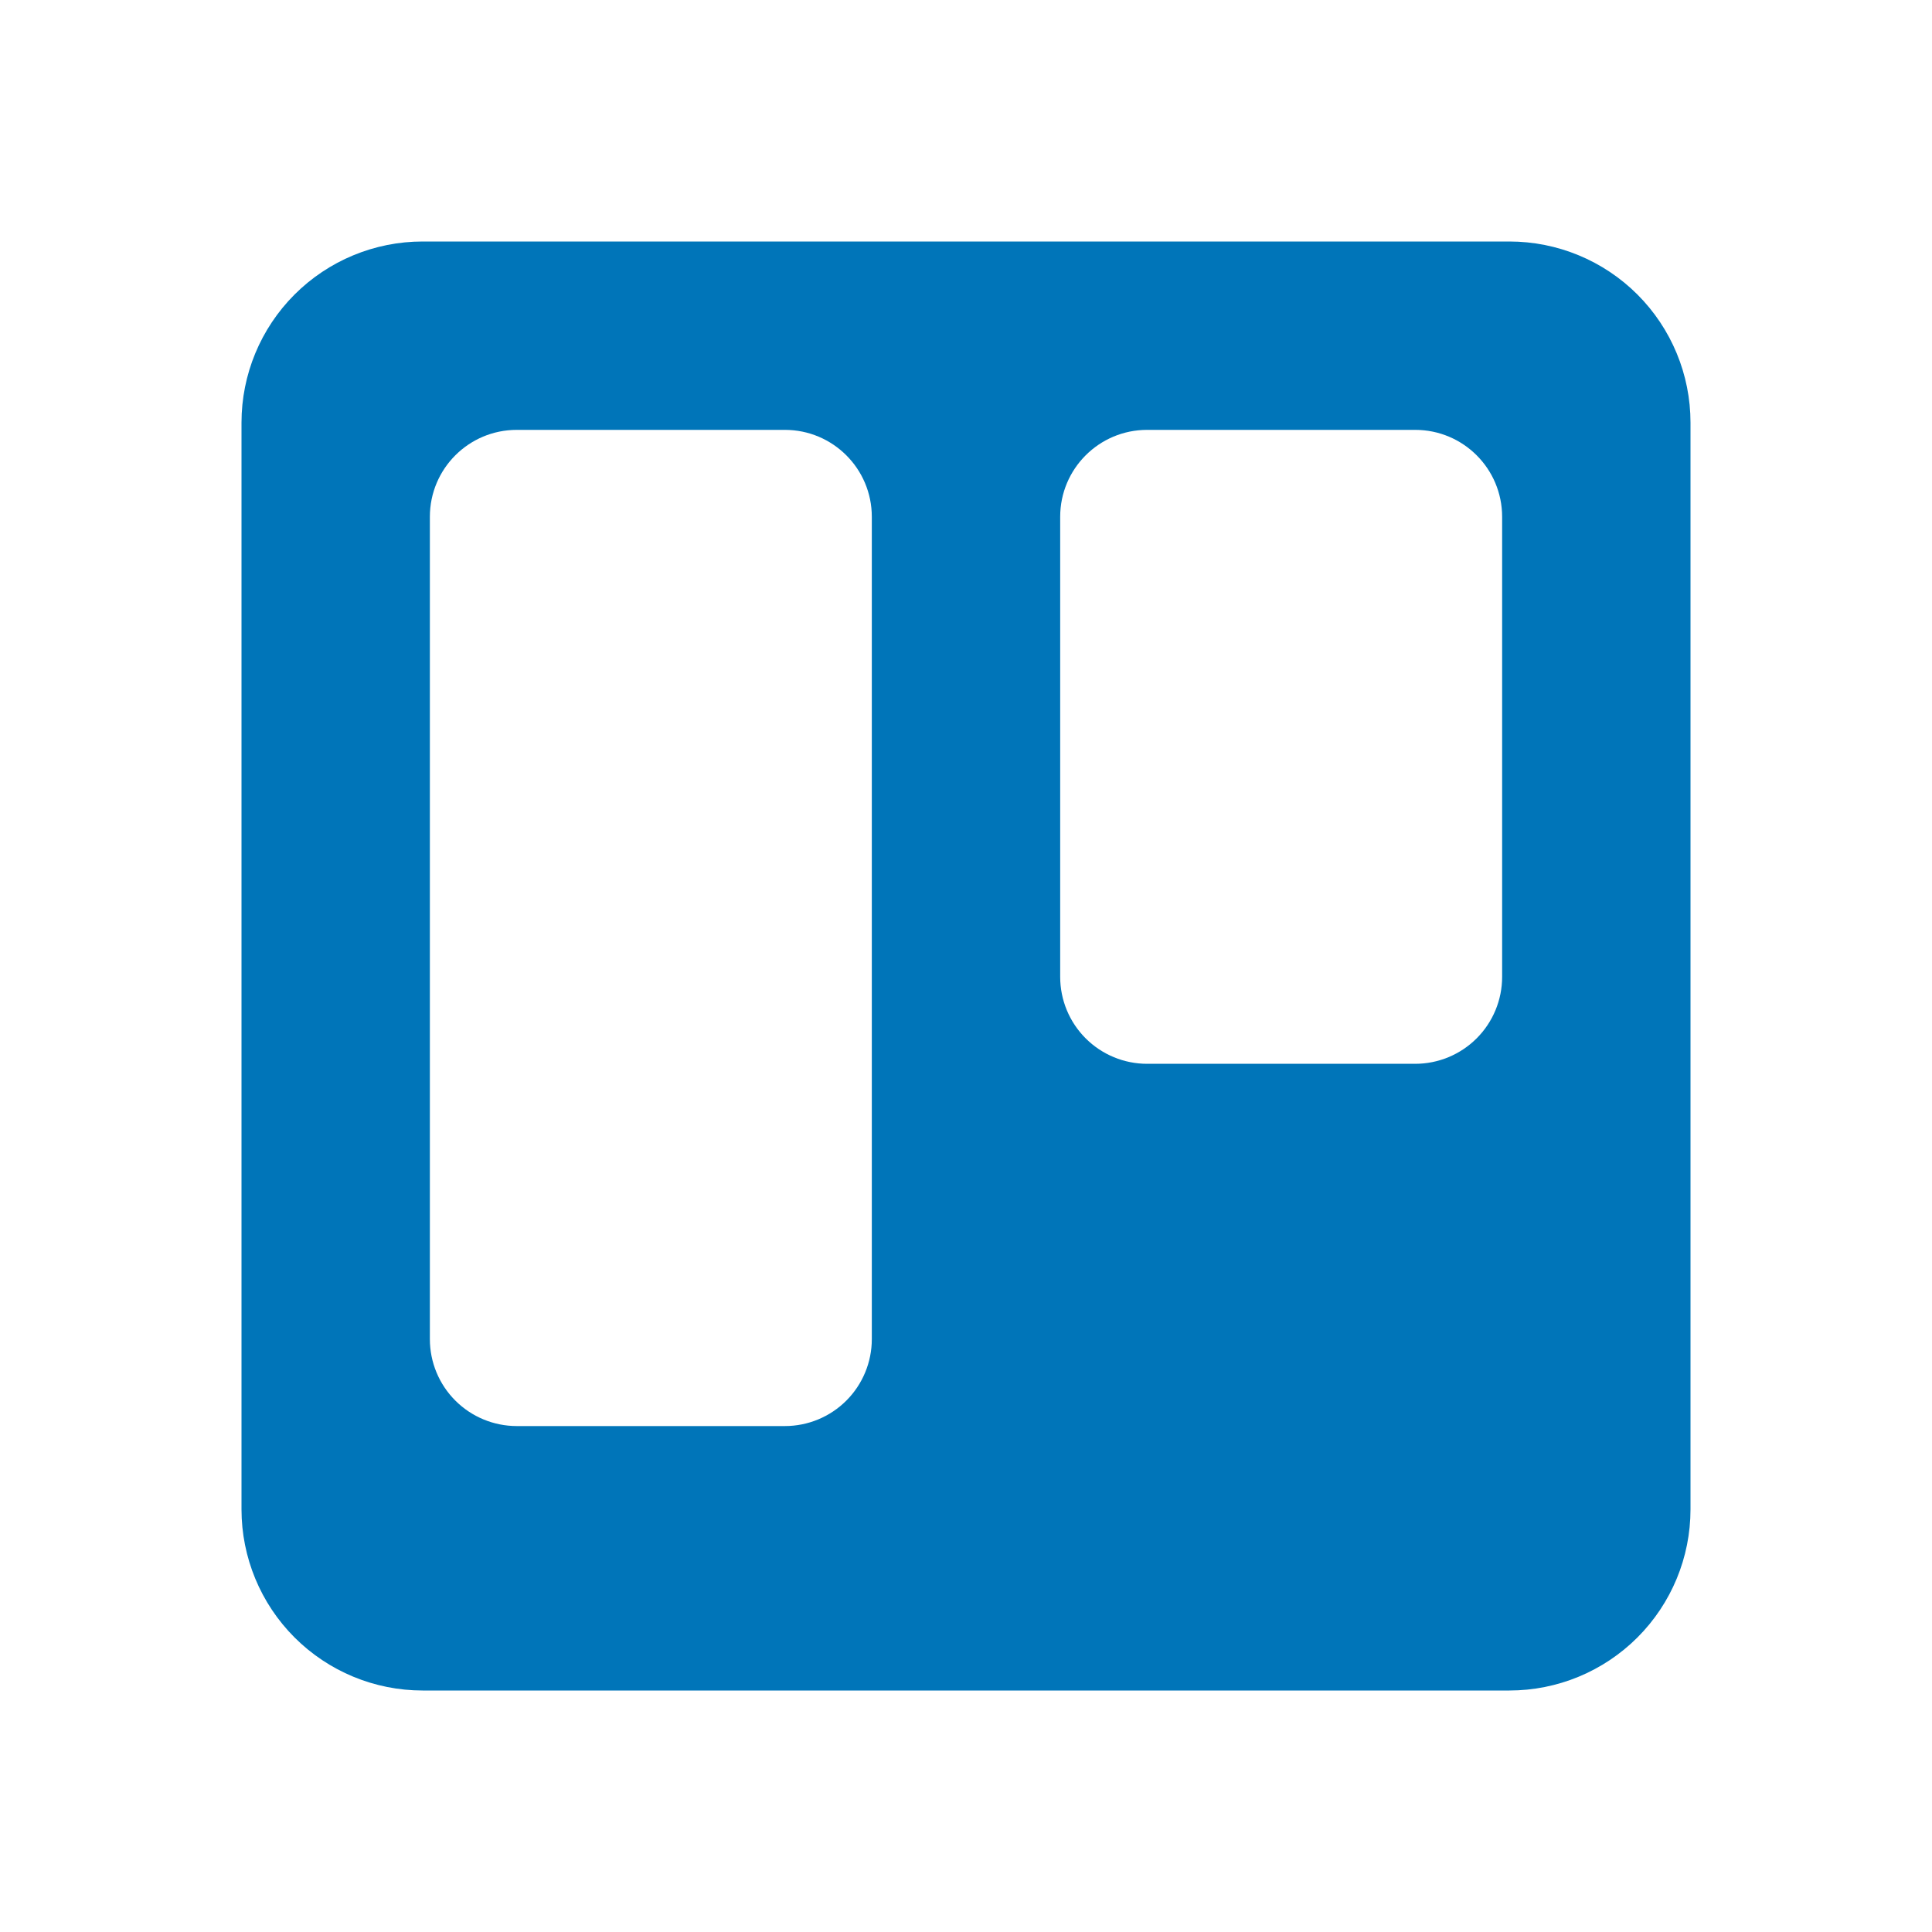 <svg width="72" height="72" viewBox="0 0 72 72" fill="none" xmlns="http://www.w3.org/2000/svg">
<path d="M56.25 9H15.75C13.96 9 12.243 9.711 10.977 10.977C9.711 12.243 9 13.96 9 15.75V56.25C9 58.04 9.711 59.757 10.977 61.023C12.243 62.289 13.96 63 15.75 63H56.25C58.04 63 59.757 62.289 61.023 61.023C62.289 59.757 63 58.04 63 56.25V15.75C63 13.96 62.289 12.243 61.023 10.977C59.757 9.711 58.04 9 56.25 9ZM32.49 49.905C32.49 50.764 32.149 51.588 31.541 52.196C30.933 52.804 30.109 53.145 29.25 53.145H19.26C18.401 53.145 17.577 52.804 16.969 52.196C16.361 51.588 16.02 50.764 16.02 49.905V19.26C16.02 17.469 17.469 16.02 19.26 16.02H29.25C31.038 16.02 32.49 17.469 32.49 19.26V49.905ZM55.98 36.405C55.98 37.264 55.639 38.088 55.031 38.696C54.423 39.304 53.599 39.645 52.74 39.645H42.75C41.891 39.645 41.067 39.304 40.459 38.696C39.851 38.088 39.51 37.264 39.51 36.405V19.26C39.51 17.469 40.962 16.02 42.75 16.02H52.74C54.531 16.02 55.98 17.469 55.98 19.26V36.405Z" fill="#0075B9"/>
</svg>
